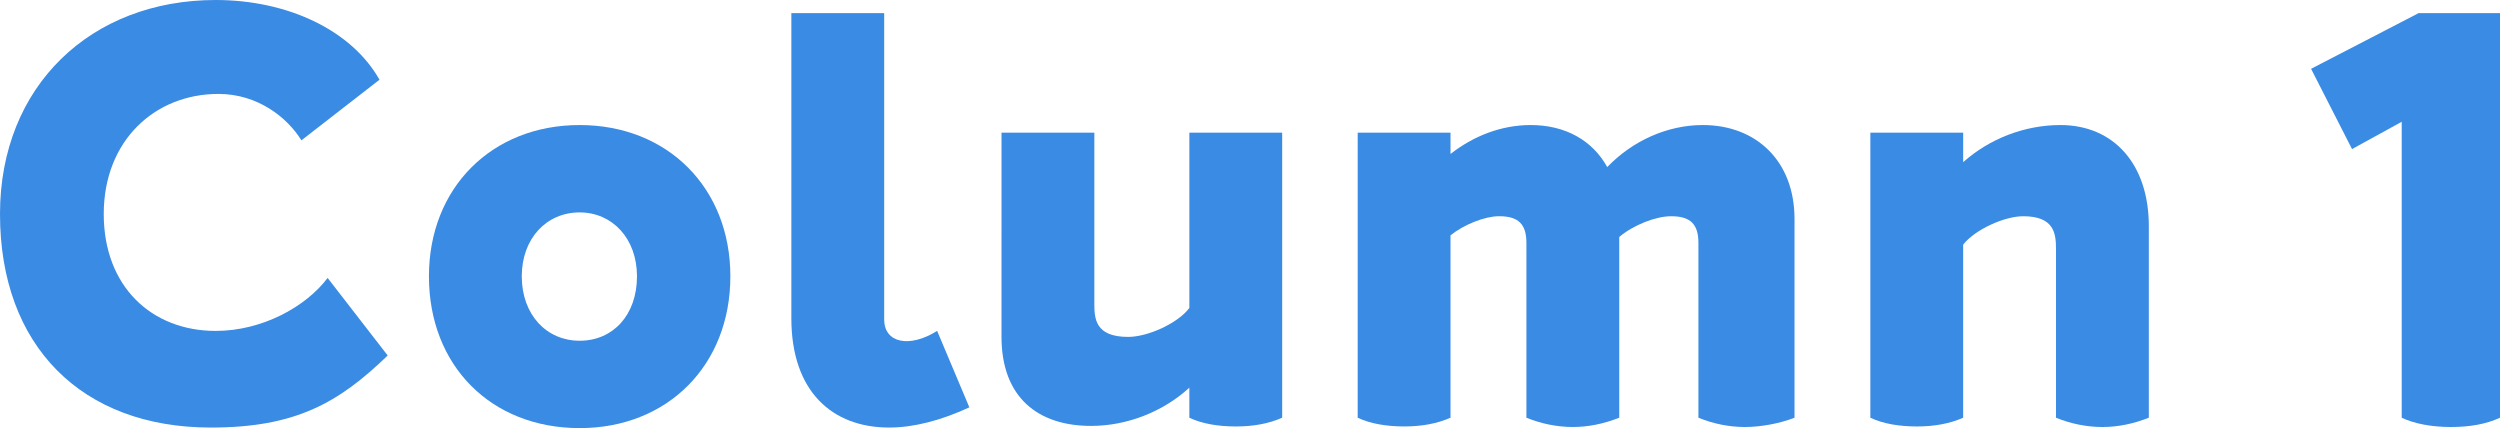 <?xml version="1.0" encoding="UTF-8"?>
<svg id="b" data-name="レイヤー_2" xmlns="http://www.w3.org/2000/svg" viewBox="0 0 206.087 35.291">
  <g id="c" data-name="disign">
    <g>
      <path d="M17.375,35.245C6.707,35.245,0,28.493,0,17.645,0,7.067,7.517,0,17.78,0c5.852,0,11.163,2.431,13.504,6.572l-6.437,4.997c-1.17-1.891-3.601-3.826-6.842-3.826-5.222,0-9.453,3.826-9.453,9.903,0,5.987,3.961,9.633,9.228,9.633,3.826,0,7.427-1.98,9.228-4.366l4.951,6.392c-4.051,3.916-7.607,5.941-14.584,5.941Z" fill="#3a8be4"/>
      <path d="M35.359,22.777c0-7.292,5.177-12.469,12.424-12.469s12.424,5.176,12.424,12.469c0,7.337-5.177,12.514-12.424,12.514-7.292,0-12.424-5.132-12.424-12.514ZM52.51,22.777c0-3.106-2.026-5.267-4.727-5.267-2.746,0-4.771,2.161-4.771,5.267,0,3.151,2.025,5.312,4.771,5.312s4.727-2.116,4.727-5.312Z" fill="#3a8be4"/>
      <path d="M65.235,1.08h7.652v25.252c0,1.936,2.071,2.386,4.366.945l2.656,6.302c-2.341,1.081-4.592,1.666-6.617,1.666-4.681,0-8.057-2.971-8.057-9.002V1.08Z" fill="#3a8be4"/>
      <path d="M105.696,10.938v23.497c-1.125.495-2.386.72-3.826.72s-2.791-.225-3.826-.72v-2.476c-2.161,1.98-5.132,3.151-8.102,3.151-4.366,0-7.382-2.341-7.382-7.337V10.938h7.652v14.044c0,1.26.045,2.791,2.791,2.791,1.575,0,4.051-1.08,5.042-2.386v-14.449h7.652Z" fill="#3a8be4"/>
      <path d="M147.931,18.05v16.385c-1.26.495-2.836.765-4.096.765-1.305,0-2.611-.27-3.826-.765v-14.404c0-1.53-.63-2.206-2.251-2.206-1.26,0-3.106.72-4.276,1.71v14.899c-1.26.495-2.521.765-3.826.765s-2.611-.27-3.826-.765v-14.404c0-1.53-.63-2.206-2.251-2.206-1.17,0-2.881.675-4.006,1.575v15.035c-1.125.495-2.386.72-3.826.72s-2.791-.225-3.826-.72V10.938h7.652v1.756c1.891-1.486,4.186-2.386,6.617-2.386,2.836,0,5.086,1.26,6.302,3.466,2.071-2.161,4.951-3.466,7.877-3.466,4.411,0,7.562,2.971,7.562,7.742Z" fill="#3a8be4"/>
      <path d="M177.138,18.635v15.8c-1.26.495-2.521.765-3.826.765s-2.611-.27-3.826-.765v-13.909c0-1.26-.135-2.701-2.701-2.701-1.53,0-3.961,1.08-4.951,2.341v14.269c-1.125.495-2.386.72-3.826.72s-2.791-.225-3.826-.72V10.938h7.652v2.431c2.161-1.936,5.086-3.061,8.012-3.061,4.411,0,7.292,3.241,7.292,8.327Z" fill="#3a8be4"/>
      <path d="M206.087,1.08v33.355c-1.17.54-2.521.765-4.051.765-1.575,0-3.016-.27-4.051-.765V10.038l-4.096,2.251-3.376-6.617,8.868-4.591h6.707Z" fill="#3a8be4"/>
    </g>
  </g>
</svg>